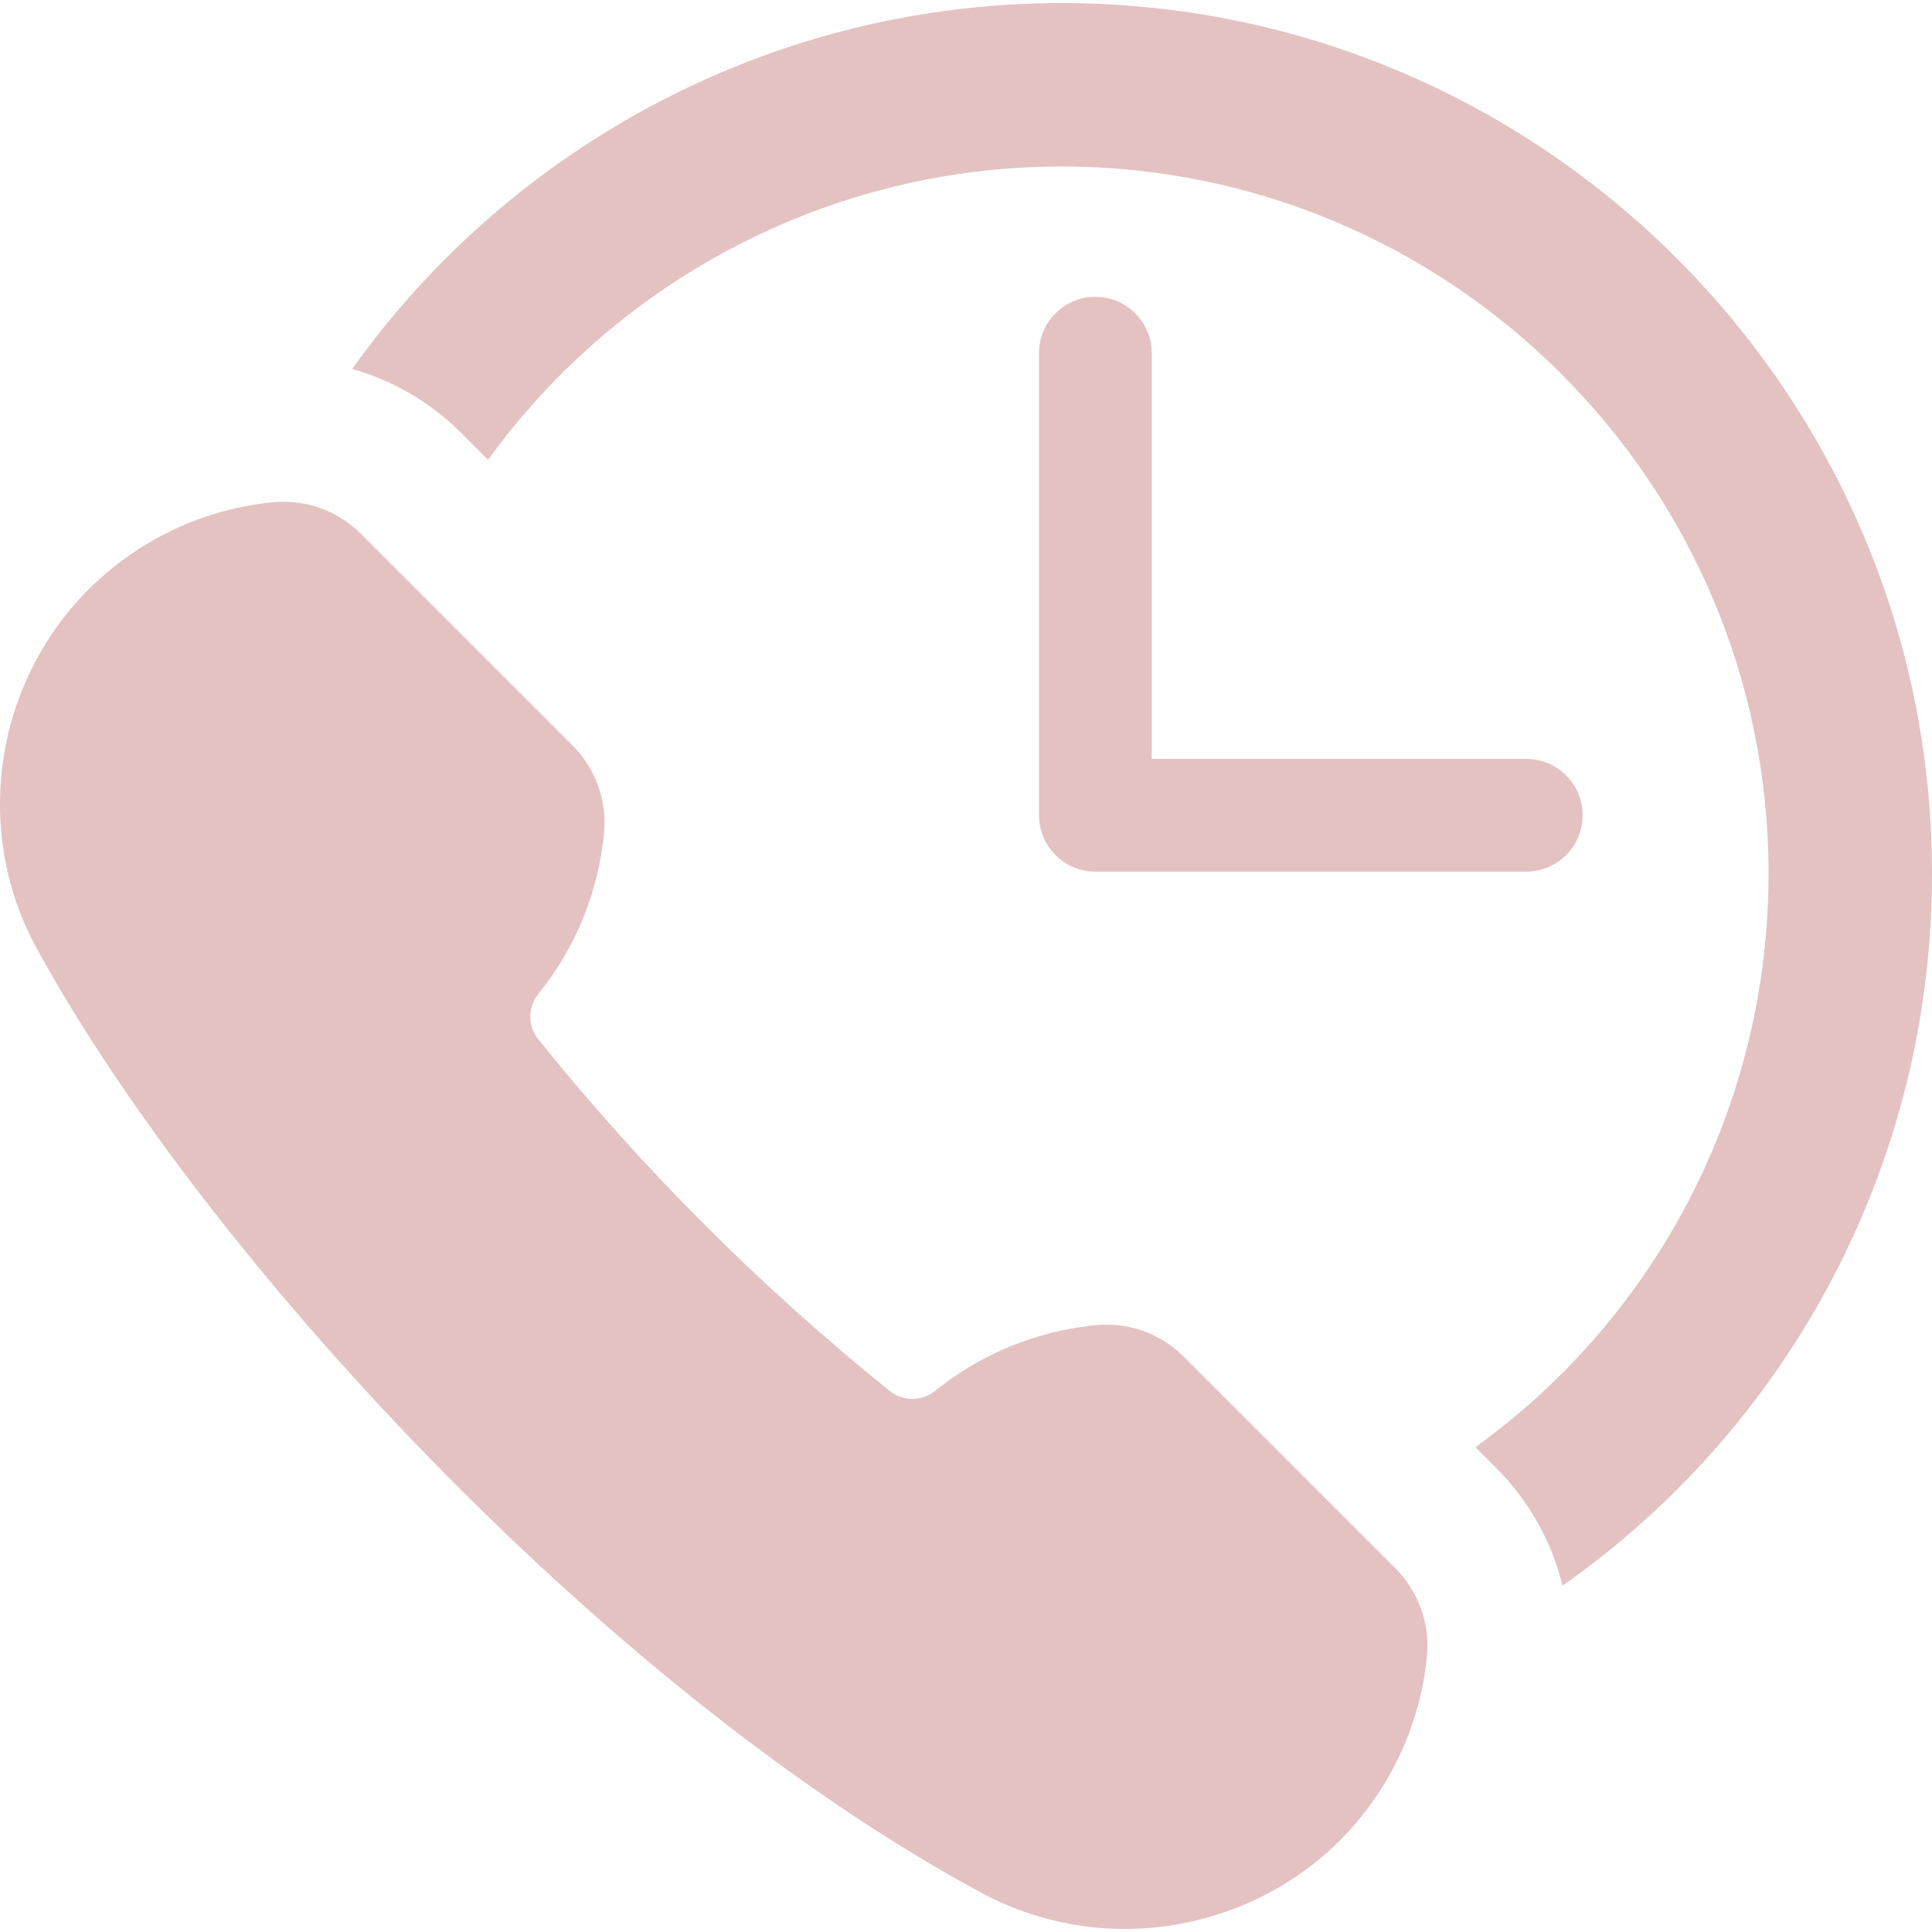 <?xml version="1.0" encoding="utf-8"?>
<!-- Generator: Adobe Illustrator 16.0.0, SVG Export Plug-In . SVG Version: 6.00 Build 0)  -->
<!DOCTYPE svg PUBLIC "-//W3C//DTD SVG 1.1//EN" "http://www.w3.org/Graphics/SVG/1.1/DTD/svg11.dtd">
<svg version="1.1" id="Capa_1" xmlns="http://www.w3.org/2000/svg" xmlns:xlink="http://www.w3.org/1999/xlink" x="0px" y="0px"
	 width="1200px" height="1200px" viewBox="0 0 1200 1200" enable-background="new 0 0 1200 1200" xml:space="preserve">
<g>
	<path fill="#E3C2C1" d="M659.311,1.908c-176.864,0-340.322,86.608-440.553,227.263c25.401,7.175,48.705,20.721,67.907,39.906
		l16.51,16.51c81.575-112.821,213.489-182.174,356.136-182.174c242.166,0,439.185,197.021,439.185,439.192
		c0,143.356-69.146,274.837-182.065,356.237l12.752,12.751c20.528,20.542,34.619,45.904,41.333,73.301
		C1112.671,885.009,1200,721.319,1200,542.604C1200,244.463,957.448,1.908,659.311,1.908z"/>
	<path fill="#E3C2C1" d="M735.289,842.716c-14.459-14.459-34.232-21.701-55.002-19.614c-36.672,3.706-71.071,17.822-99.479,40.829
		c-3.896,3.186-8.933,4.963-14.116,4.963c-5.075,0-10.035-1.726-13.966-4.854c-80.392-64.711-153.851-138.219-218.407-218.533
		c-6.595-8.142-6.573-20.021,0.095-28.197c22.943-28.334,37.042-62.713,40.734-99.363c2.052-20.431-5.1-40.482-19.615-55.012
		L224.169,331.582c-12.874-12.859-29.976-19.947-48.148-19.947c-2.191,0-4.442,0.108-6.679,0.325
		c-43.017,4.218-83.629,23.451-114.326,54.155c-59.023,59.034-72.079,151.064-31.743,223.808
		c102.741,187.424,349.825,457.567,585.555,585.338c27.396,14.946,58.46,22.832,89.878,22.832c49.94,0,98.572-19.989,133.43-54.848
		c30.7-30.711,49.941-71.327,54.158-114.361c2.002-20.347-5.155-40.322-19.632-54.813L735.289,842.716z"/>
	<path fill="#E3C2C1" d="M680.36,184.354c-19.331,0-35.002,15.67-35.002,35.001V506.37c0,19.332,15.671,35.002,35.002,35.002
		h267.627c19.328,0,35.002-15.67,35.002-35.002c0-19.331-15.674-35.002-35.002-35.002H715.362V219.356
		C715.362,200.024,699.688,184.354,680.36,184.354z"/>
</g>
</svg>
